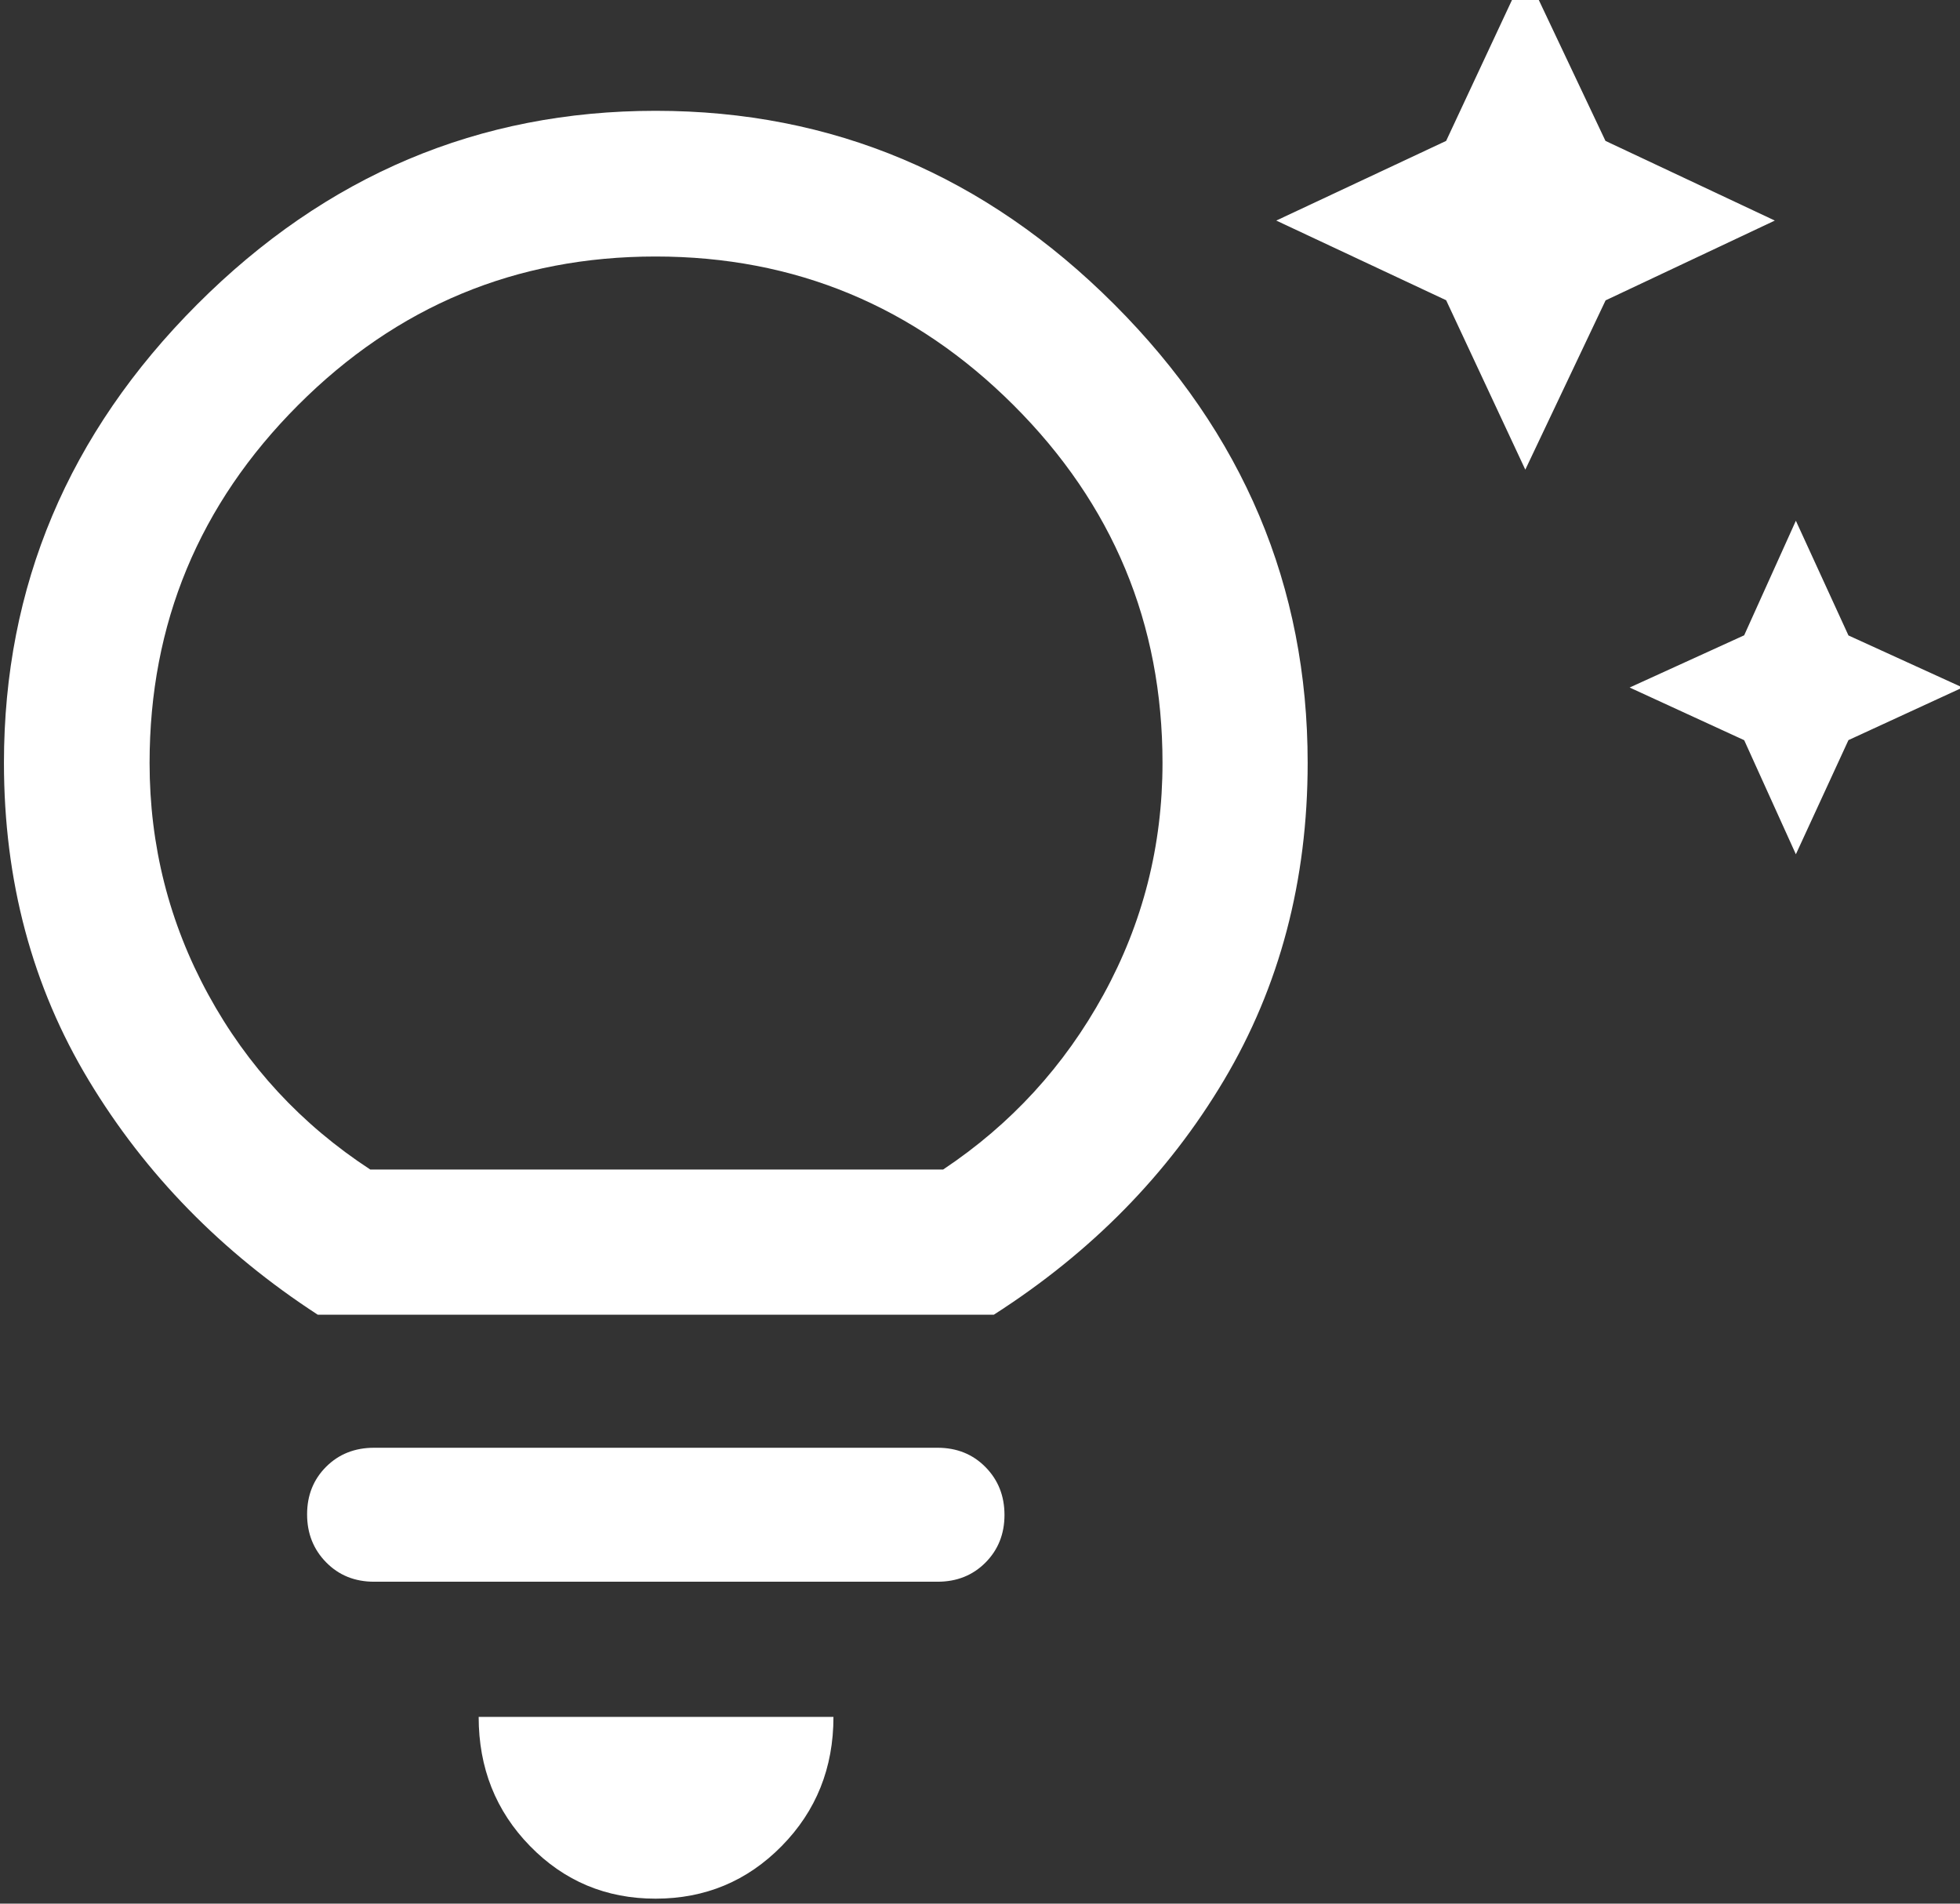 <svg width="69" height="67" viewBox="0 0 69 67" fill="none" xmlns="http://www.w3.org/2000/svg">
<rect x="0" y="0" width="69" height="67" fill="#333333" stroke="none"/>
<path d="M61.403 26.052L57.37 24.198L61.402 22.36L63.222 18.328L65.073 22.365L69.091 24.198L65.073 26.049L63.222 30.067L61.403 26.052ZM50.91 10.567L44.93 7.763L50.91 4.959L53.697 -1.004L56.519 4.959L62.481 7.763L56.523 10.572L53.697 16.53L50.91 10.567ZM23.078 66.825C21.337 66.825 19.863 66.208 18.658 64.973C17.453 63.739 16.851 62.223 16.851 60.428H29.341C29.341 62.223 28.734 63.739 27.519 64.973C26.305 66.208 24.824 66.825 23.078 66.825ZM13.168 55.67C12.491 55.67 11.928 55.443 11.482 54.988C11.035 54.534 10.811 53.971 10.811 53.299C10.811 52.627 11.035 52.069 11.482 51.623C11.928 51.178 12.491 50.955 13.168 50.955H33.006C33.683 50.955 34.245 51.181 34.692 51.634C35.139 52.087 35.362 52.649 35.362 53.319C35.362 53.988 35.139 54.548 34.692 54.997C34.245 55.446 33.683 55.67 33.006 55.67H13.168ZM11.186 46.272C7.803 44.074 5.115 41.325 3.125 38.025C1.134 34.725 0.139 30.999 0.139 26.849C0.139 20.632 2.407 15.253 6.943 10.712C11.479 6.171 16.859 3.9 23.082 3.9C29.305 3.9 34.686 6.171 39.226 10.712C43.766 15.253 46.035 20.632 46.035 26.849C46.035 30.994 45.052 34.719 43.087 38.021C41.121 41.324 38.421 44.074 34.987 46.272H11.186ZM13.034 41.162H33.203C35.587 39.574 37.47 37.52 38.852 34.999C40.234 32.479 40.925 29.763 40.925 26.853C40.925 21.948 39.178 17.751 35.683 14.262C32.188 10.773 27.986 9.028 23.078 9.028C18.17 9.028 13.974 10.773 10.491 14.262C7.008 17.751 5.266 21.948 5.266 26.853C5.266 29.763 5.954 32.48 7.331 35.002C8.707 37.524 10.608 39.577 13.034 41.162Z" fill="white"/>
</svg>

